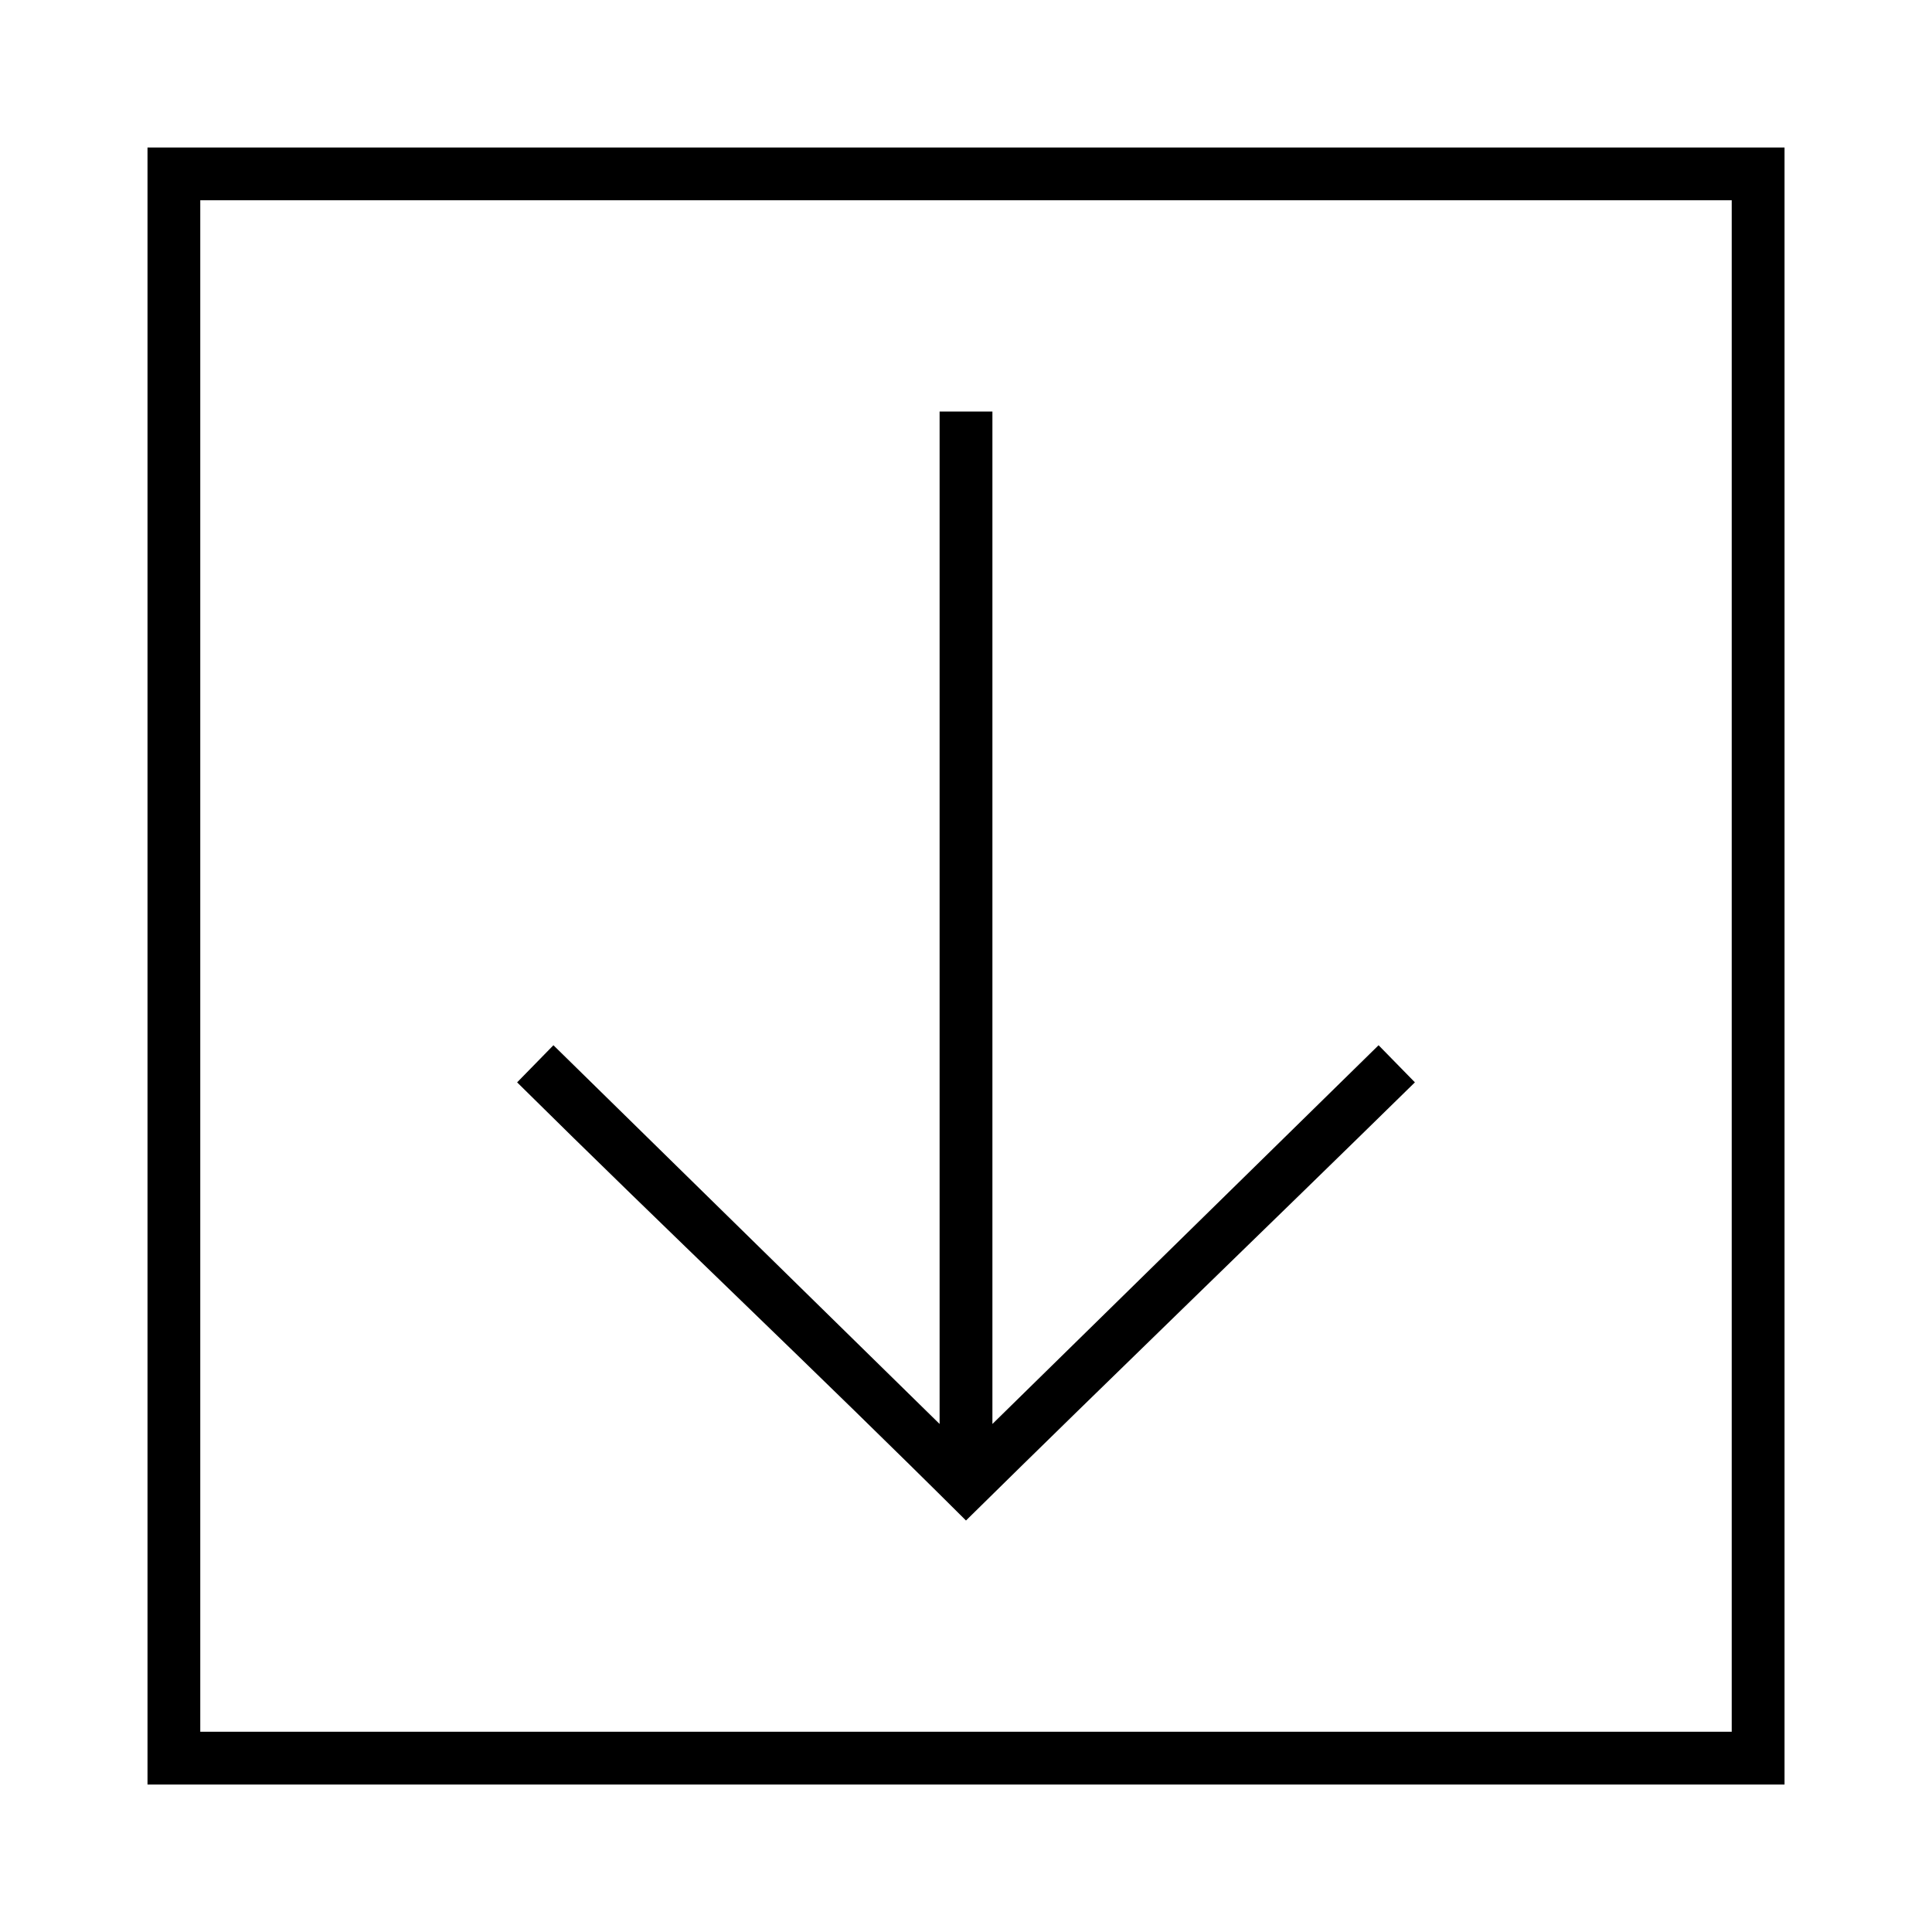 <?xml version="1.0" encoding="UTF-8"?>
<!-- The Best Svg Icon site in the world: iconSvg.co, Visit us! https://iconsvg.co -->
<svg fill="#000000" width="800px" height="800px" version="1.1" viewBox="144 144 512 512" xmlns="http://www.w3.org/2000/svg">
 <path d="m616.92 616.92v-433.83h-433.83v433.83zm-13.996-13.996h-405.85v-405.85h405.85zm-202.92-55.98c39.57-39.004 79.293-77.203 118.96-116.11l-9.625-9.836-102.34 100.37v-268.3h-13.996v268.3l-102.34-100.37-9.621 9.84c39.484 39.094 79.594 76.898 118.95 116.11z"/>
</svg>